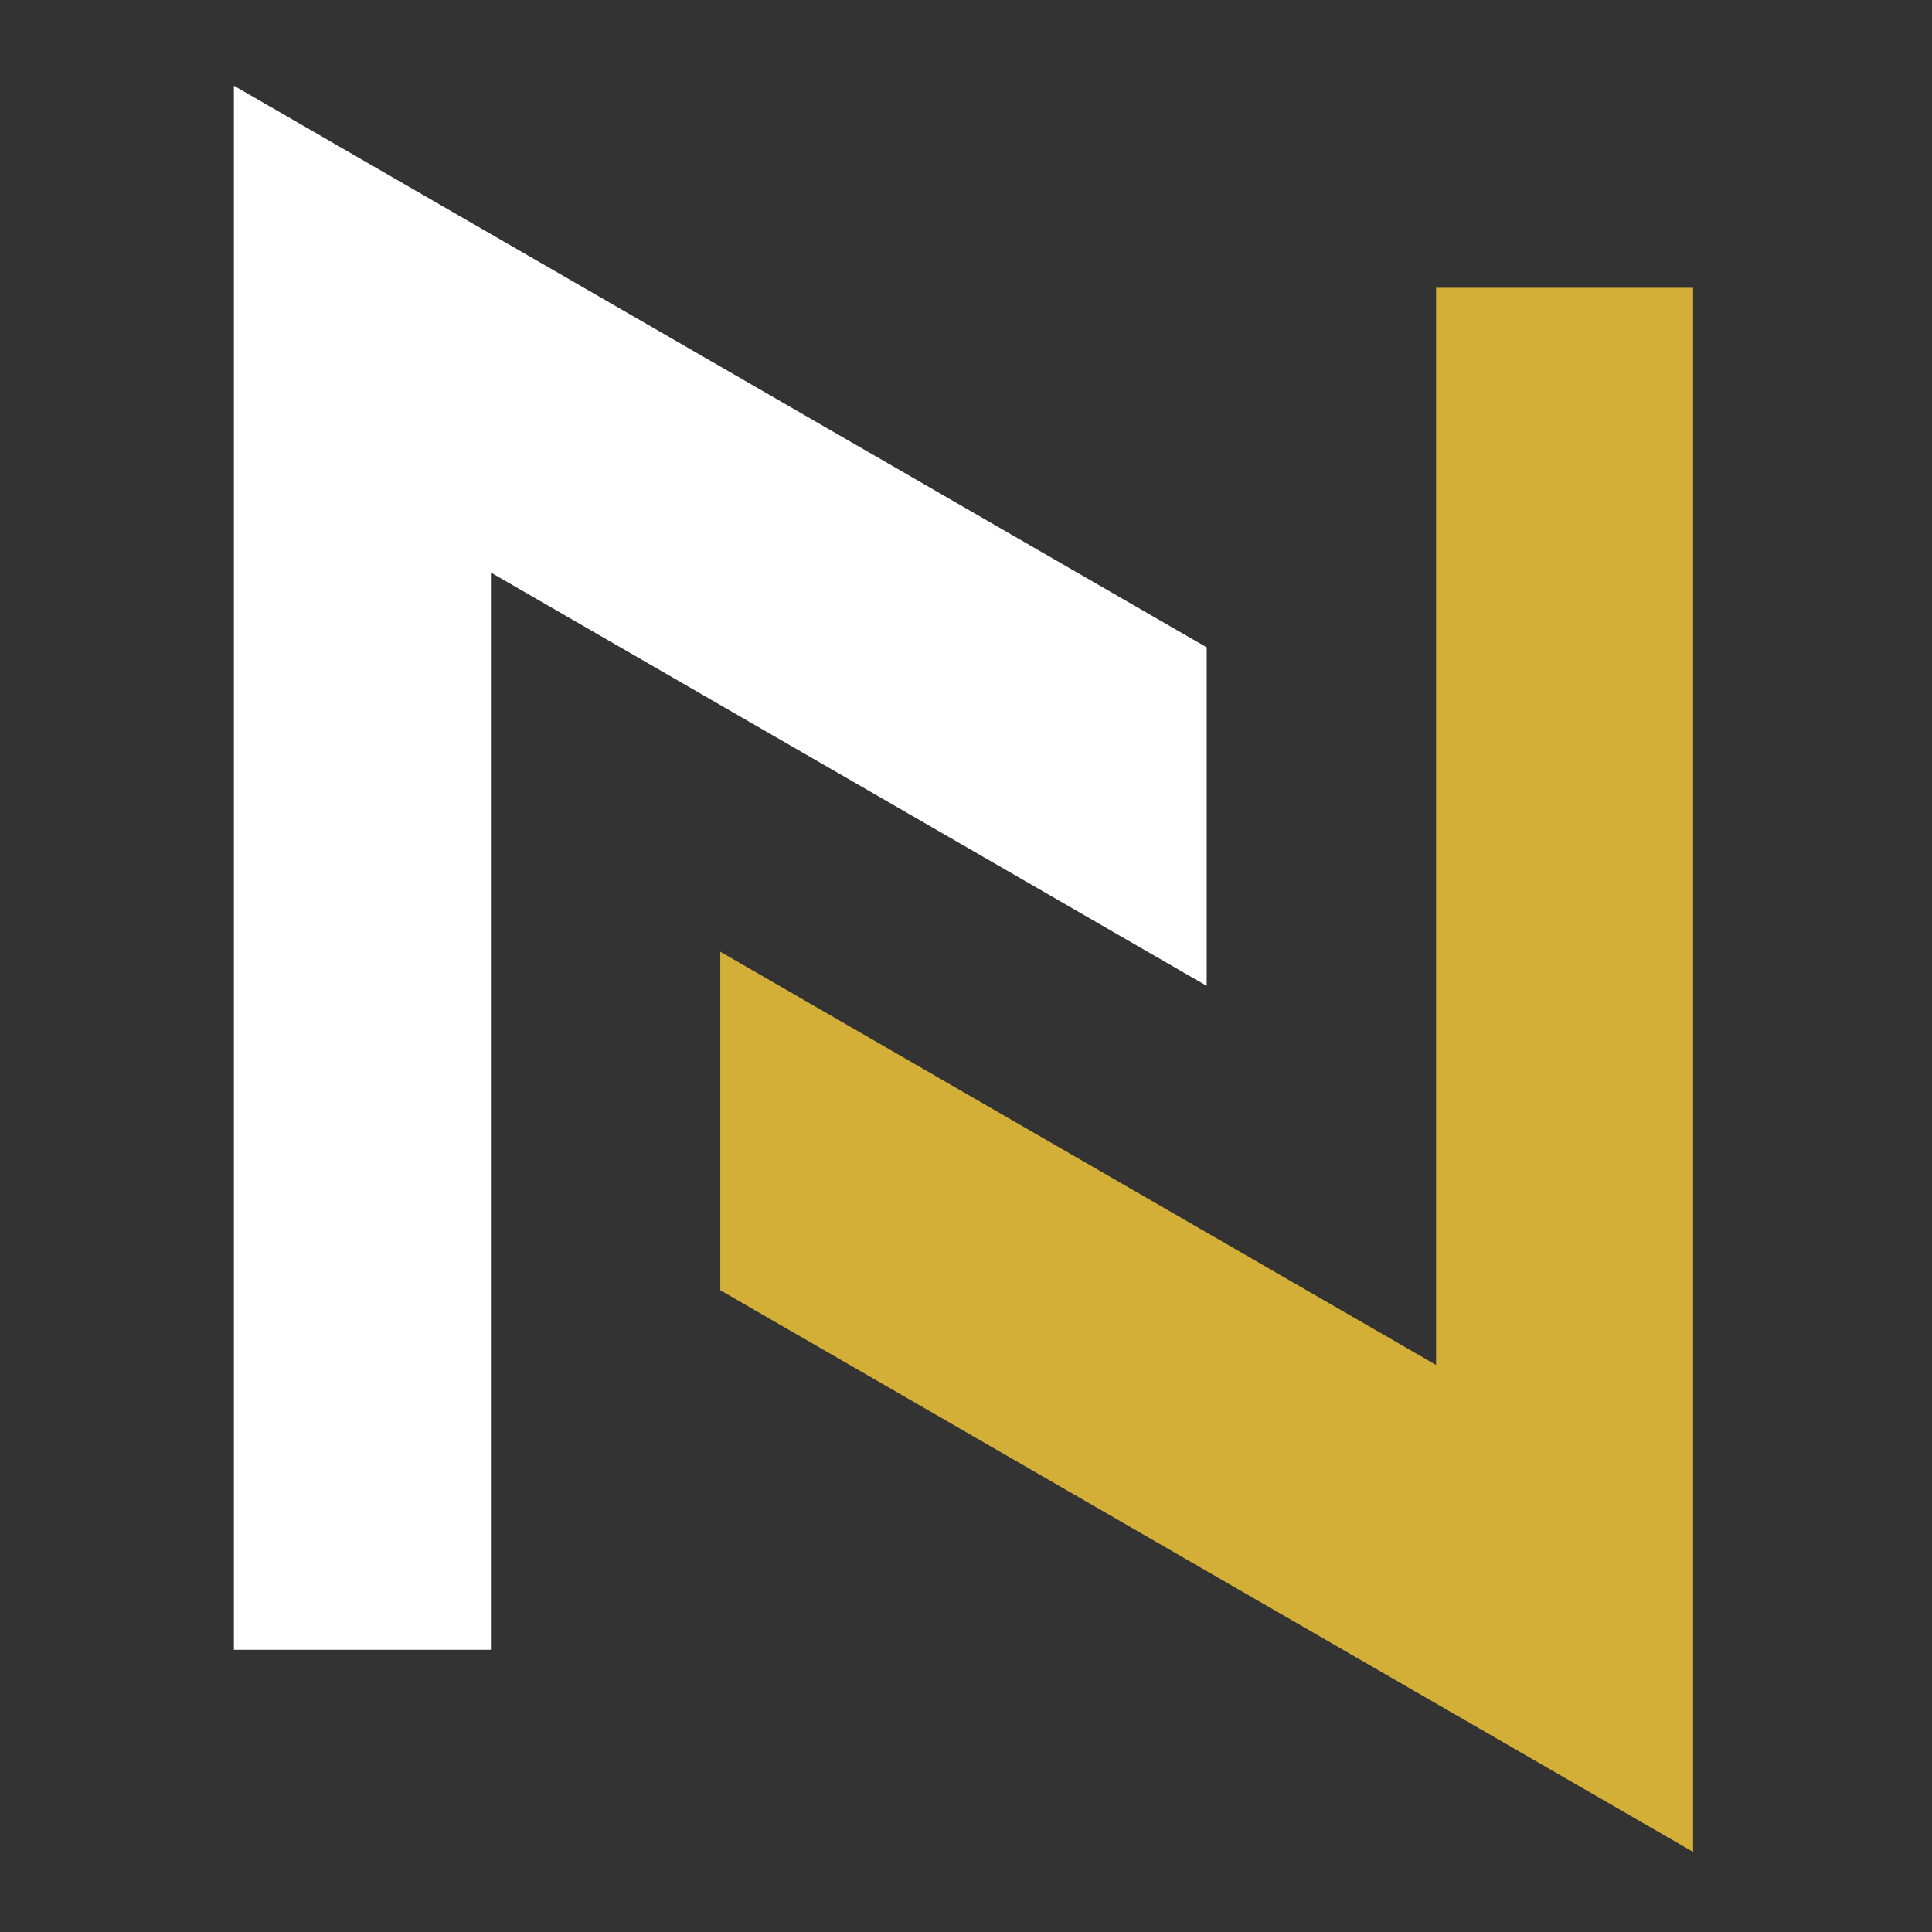 <svg xmlns="http://www.w3.org/2000/svg" xmlns:xlink="http://www.w3.org/1999/xlink" width="512" zoomAndPan="magnify" viewBox="0 0 384 384" height="512" preserveAspectRatio="xMidYMid meet" version="1.2"><rect x="0" y="0" width="384" height="384" fill="#333333" stroke="none"/><defs><clipPath id="208677a6da"><path d="M 143 57 L 336.715 57 L 336.715 368.062 L 143 368.062 Z M 143 57 "/></clipPath><clipPath id="d00b4a87eb"><path d="M 46.465 17.062 L 240 17.062 L 240 328 L 46.465 328 Z M 46.465 17.062 "/></clipPath></defs><g id="2685310a9a"><g clip-rule="nonzero" clip-path="url(#208677a6da)"><path style=" stroke:none;fill-rule:nonzero;fill:#d4af37;fill-opacity:1;" d="M 285.43 271.301 L 143.164 189.16 L 143.164 256.441 L 336.516 368.074 L 336.516 57.199 L 285.43 57.199 L 285.43 271.301 "/></g><g clip-rule="nonzero" clip-path="url(#d00b4a87eb)"><path style=" stroke:none;fill-rule:nonzero;fill:#ffffff;fill-opacity:1;" d="M 46.488 17.035 L 46.488 327.91 L 97.57 327.91 L 97.57 113.805 L 239.84 195.945 L 239.84 128.668 L 46.488 17.035 "/></g></g></svg>